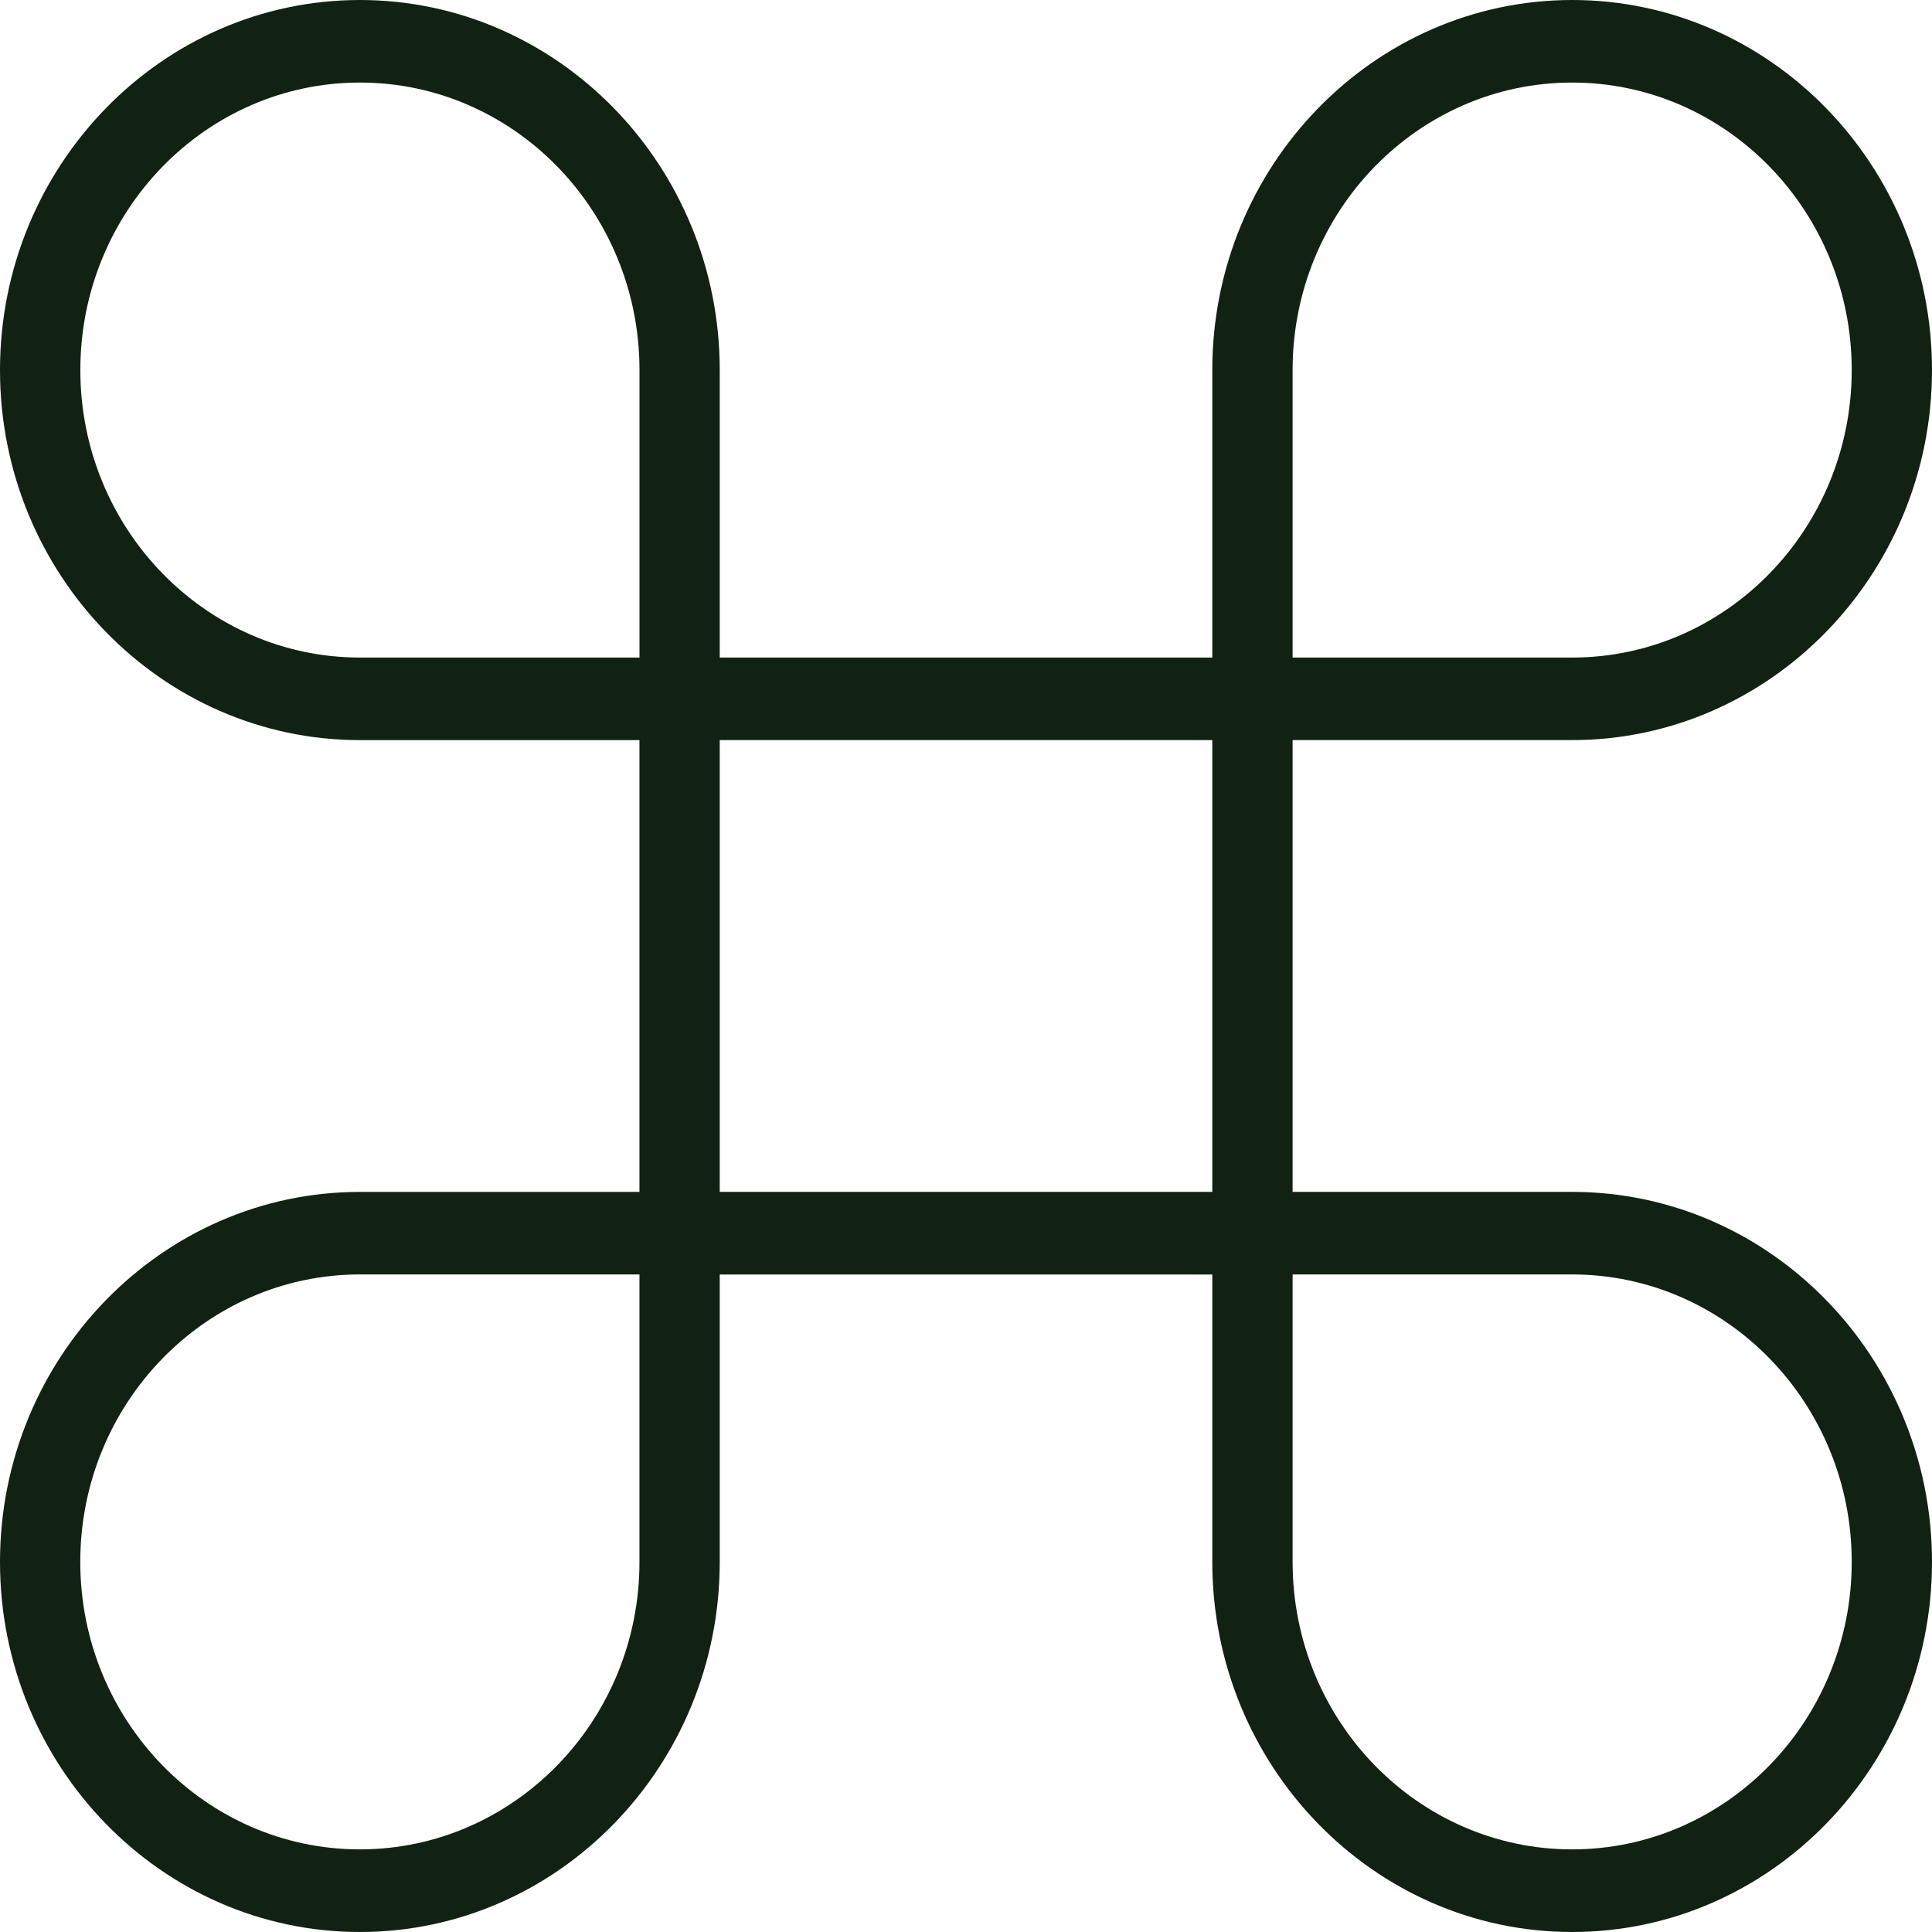 <svg xmlns:xlink="http://www.w3.org/1999/xlink" xmlns="http://www.w3.org/2000/svg" width="60" height="60" viewBox="0 0 60 60"><path fill-rule="evenodd" clip-rule="evenodd" d="M40.143 22.984V37.015H48.825C54.986 37.015 60 42.172 60 48.507C60 54.842 54.984 60 48.825 60C42.665 60 37.649 54.842 37.649 48.507V39.581H22.352V48.508C22.352 54.842 17.338 60 11.177 60H11.175C5.015 60 0 54.842 0 48.508C0 42.175 5.017 37.016 11.177 37.016H19.859V22.985H11.177C5.015 22.985 0 17.827 0 11.493C0 5.158 5.017 0 11.177 0C17.337 0 22.352 5.158 22.352 11.493V20.421H37.649V11.492C37.649 5.157 42.665 0 48.825 0C54.986 0 60 5.156 60 11.491C60 17.826 54.984 22.984 48.825 22.984H40.143ZM40.143 11.492V20.421H48.825C53.615 20.421 57.507 16.416 57.507 11.492C57.507 6.567 53.614 2.564 48.825 2.564C44.035 2.564 40.143 6.567 40.143 11.492ZM11.177 20.421H19.86V11.493C19.86 6.567 15.968 2.564 11.179 2.564C6.389 2.564 2.495 6.567 2.495 11.493C2.495 16.418 6.39 20.419 11.177 20.421ZM19.859 48.507V39.579H11.177C6.388 39.579 2.493 43.581 2.493 48.507C2.493 53.432 6.386 57.434 11.175 57.434C15.964 57.434 19.859 53.432 19.859 48.507ZM37.649 22.984H22.352V37.015H37.649V22.984ZM48.825 39.579H40.143V48.505C40.143 53.432 44.035 57.434 48.825 57.434C53.614 57.434 57.507 53.431 57.507 48.505C57.507 43.582 53.614 39.579 48.825 39.579Z" fill="#112212"></path></svg>